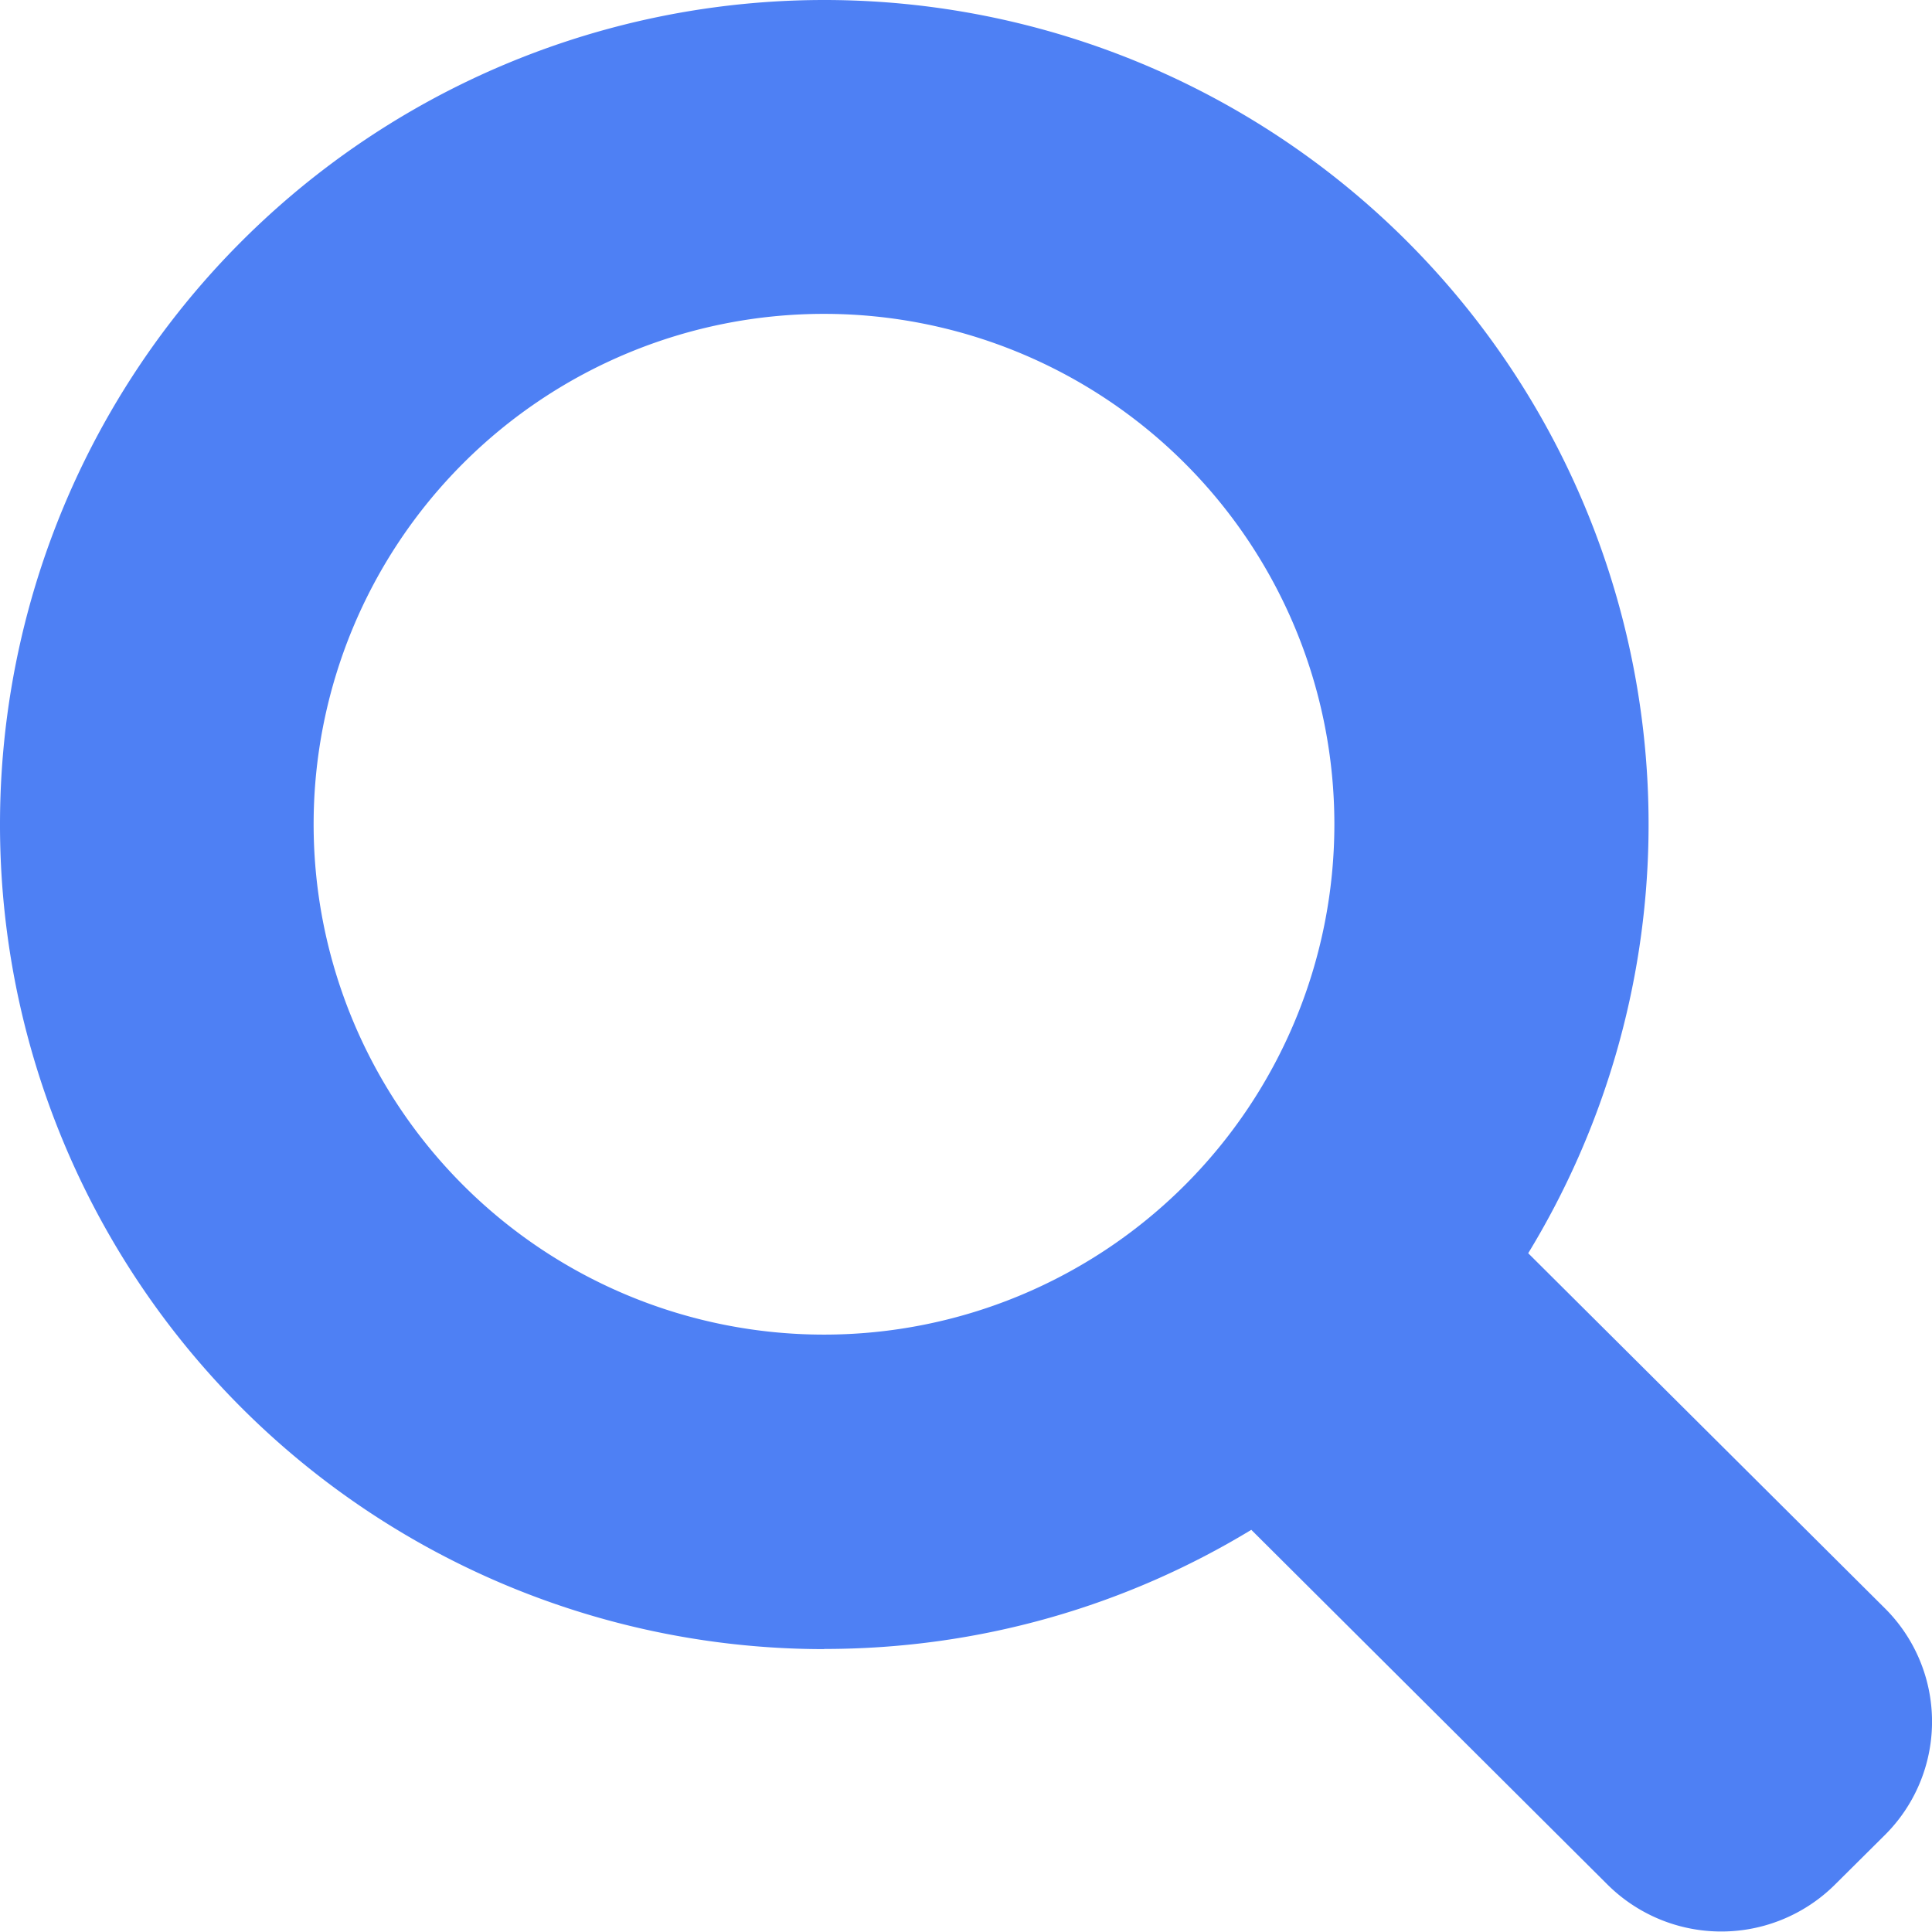 <svg xmlns="http://www.w3.org/2000/svg" width="12" height="12" viewBox="0 0 12 12">
  <title>
    SearchBoxSearchButton
  </title>
  <path fill="#4E80F4" fill-rule="evenodd" d="M5.119 10.243A5.12 5.12 0 0 1 0 5.12 5.12 5.12 0 0 1 5.119 0a5.12 5.12 0 0 1 4.373 7.784l2.215 2.205a.993.993 0 0 1-.003 1.412l-.302.3a1.002 1.002 0 0 1-1.418.004L7.772 9.502c-.774.47-1.682.74-2.653.74zM8.288 5.12a3.17 3.17 0 1 0-6.34-.001 3.17 3.17 0 0 0 6.34.001z"/>
</svg>
